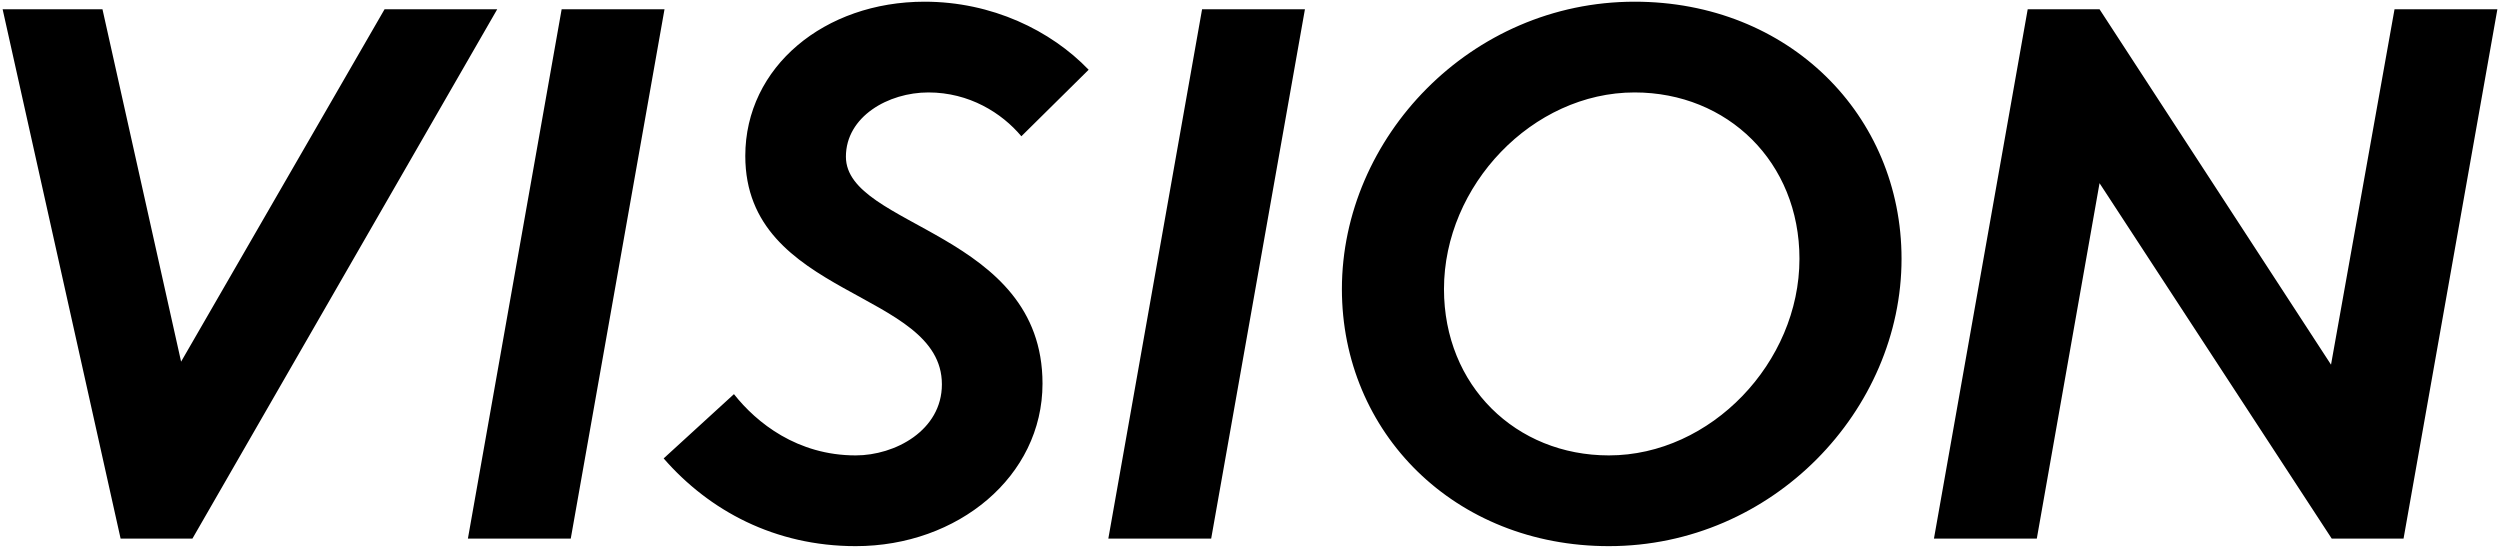 <?xml version="1.0" encoding="utf-8"?><svg xmlns="http://www.w3.org/2000/svg" width="324" height="71" viewBox="0 0 324 71"><path d="M49.84 1.2L23.47 46.87 13.28 1.2H.34l15.29 68.6h9.31l39.5-68.6h-14.6zm22.95 0L60.64 69.8h13.33L86.12 1.2H72.79zm47.53 10.78c5.29 0 9.51 2.65 12.05 5.68l8.72-8.62c-4.9-5.1-12.54-8.82-21.27-8.82-12.94 0-23.23 8.43-23.23 19.99 0 18.43 25.48 17.35 25.48 29.6 0 5.98-6.08 9.21-11.17 9.21-7.55 0-12.84-4.21-15.78-7.94l-9.11 8.33c5.88 6.76 14.41 11.37 24.89 11.37 13.23 0 24.21-9.02 24.21-21.07 0-19.7-25.48-20.19-25.48-29.4 0-5.2 5.49-8.33 10.69-8.33zm23.32 57.82h13.33l12.15-68.6h-13.33l-12.15 68.6zM211.84.22c-21.27 0-37.93 17.64-37.93 37.24 0 18.62 14.6 33.32 34.6 33.32 21.27 0 37.93-17.64 37.93-37.24 0-18.62-14.6-33.32-34.6-33.32zm-3.33 58.8c-12.05 0-21.37-9.02-21.37-21.56 0-13.43 11.47-25.48 24.7-25.48 12.05 0 21.37 9.02 21.37 21.56 0 13.43-11.47 25.48-24.7 25.48zM310.33 1.2l-8.23 46.06-30-46.06h-9.31l-12.15 68.6h13.33l8.13-46.06 30.09 46.06h9.31l12.16-68.6h-13.33z"/></svg>